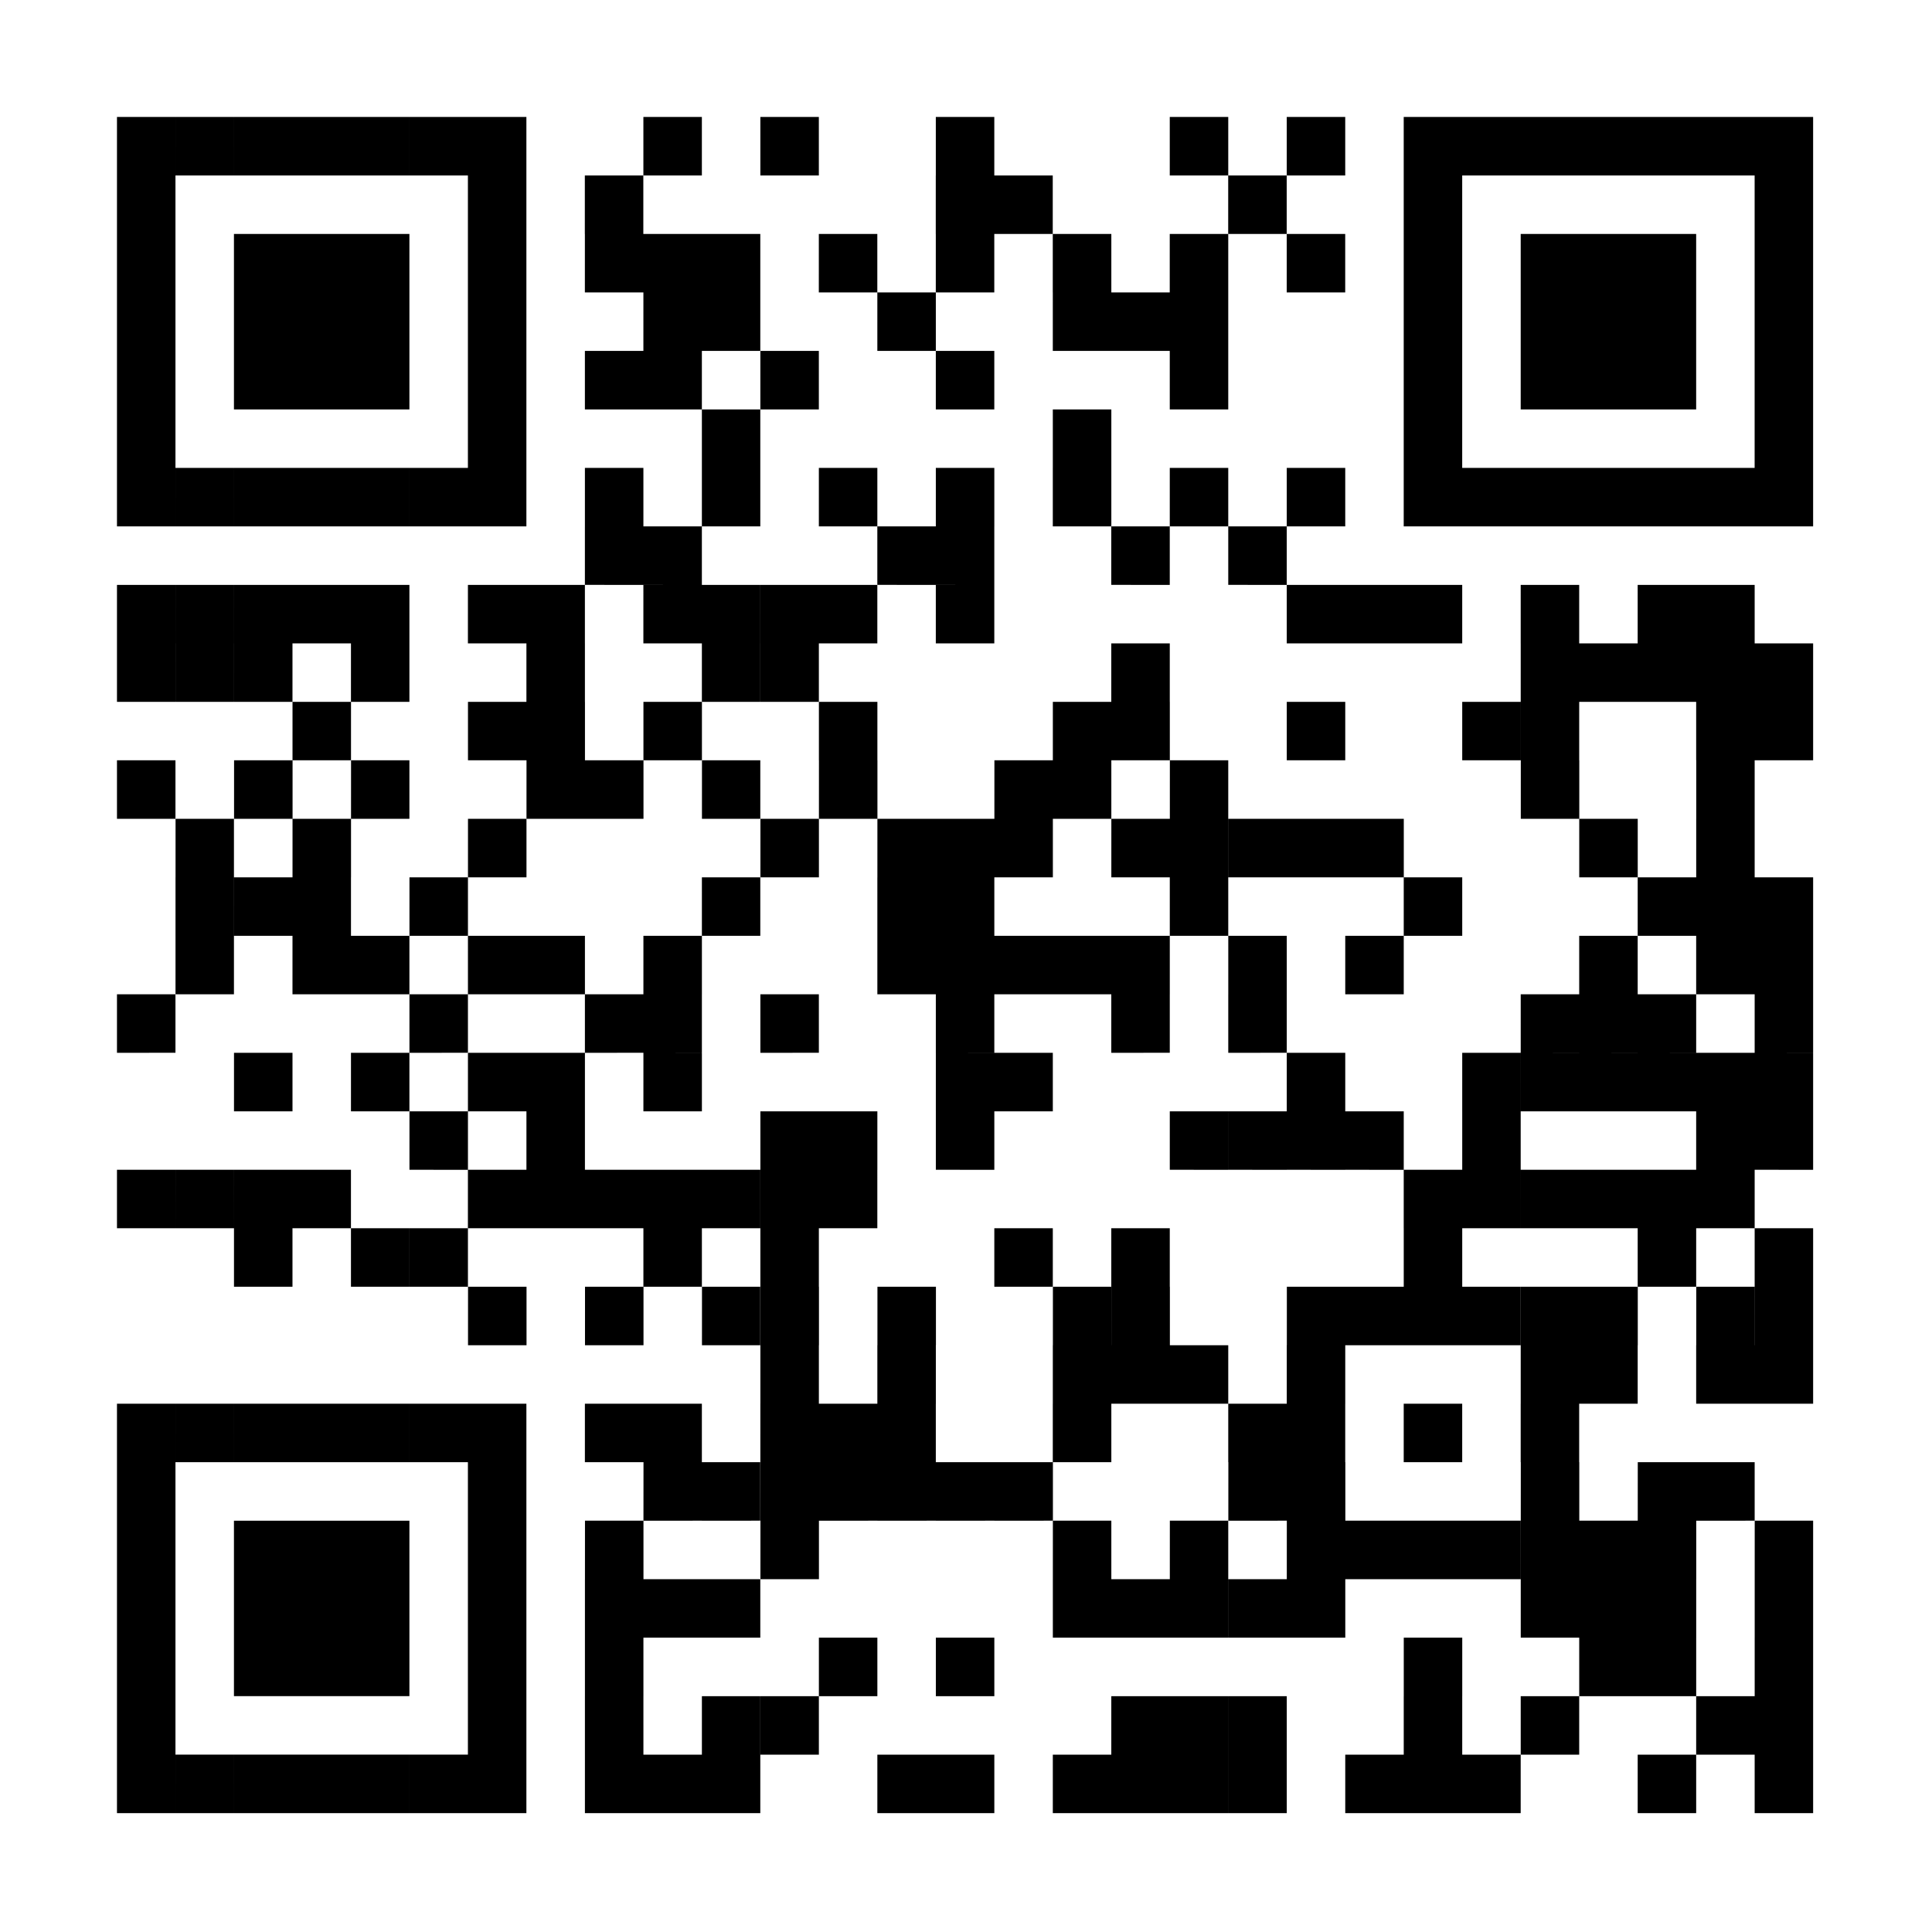 <svg id="fIcon1" xmlns="http://www.w3.org/2000/svg" xmlns:xlink="http://www.w3.org/1999/xlink" width="134.841" height="134.841" viewBox="0 0 134.841 134.841">
  <defs>
    <clipPath id="clip-path">
      <path id="Union_1" data-name="Union 1" d="M114.3,118.381V114.3h4.082v4.082Zm-8.164,0V114.3h4.082v4.082Zm-12.246,0V114.3H97.97v4.082Zm-4.082,0V114.3h4.082v4.082Zm-4.082,0V114.3h4.082v4.082Zm-8.164,0V114.3h4.082v4.082Zm-4.082,0V114.3H77.56v4.082Zm-4.082,0V114.3h4.082v4.082Zm-4.082,0V114.3H69.4v4.082Zm-8.164,0V114.3h4.082v4.082Zm-4.082,0V114.3h4.082v4.082Zm-12.246,0V114.3H44.9v4.082Zm-4.082,0V114.3h4.082v4.082Zm-4.082,0V114.3h4.082v4.082ZM114.3,114.3v-4.082h4.082V114.3Zm-4.082,0v-4.082H114.3V114.3Zm-12.246,0v-4.082h4.082V114.3Zm-8.164,0v-4.082h4.082V114.3Zm-12.246,0v-4.082h4.082V114.3Zm-4.082,0v-4.082H77.56V114.3Zm-4.082,0v-4.082h4.082V114.3Zm-24.492,0v-4.082h4.082V114.3Zm-4.082,0v-4.082H44.9V114.3Zm-8.164,0v-4.082h4.082V114.3Zm81.642-4.082v-4.082h4.082v4.082Zm-8.164,0v-4.082h4.082v4.082Zm-4.082,0v-4.082h4.082v4.082Zm-12.246,0v-4.082h4.082v4.082Zm-32.657,0v-4.082h4.082v4.082Zm-8.164,0v-4.082h4.082v4.082Zm-16.328,0v-4.082h4.082v4.082Zm81.642-4.082v-4.082h4.082v4.082Zm-8.164,0v-4.082h4.082v4.082Zm-4.082,0v-4.082h4.082v4.082Zm-4.082,0v-4.082h4.082v4.082Zm-16.328,0v-4.082h4.082v4.082Zm-4.082,0v-4.082h4.082v4.082Zm-4.082,0v-4.082H77.56v4.082Zm-4.082,0v-4.082h4.082v4.082Zm-4.082,0v-4.082H69.4v4.082Zm-24.493,0v-4.082H44.9v4.082Zm-4.082,0v-4.082h4.082v4.082Zm-4.082,0v-4.082h4.082v4.082Zm81.642-4.082V97.97h4.082v4.082Zm-8.164,0V97.97h4.082v4.082Zm-4.082,0V97.97h4.082v4.082Zm-4.082,0V97.97h4.082v4.082Zm-4.082,0V97.97H97.97v4.082Zm-4.082,0V97.97h4.082v4.082Zm-4.082,0V97.97h4.082v4.082Zm-4.082,0V97.97h4.082v4.082Zm-8.164,0V97.97H77.56v4.082Zm-8.164,0V97.97H69.4v4.082Zm-20.41,0V97.97h4.082v4.082Zm-12.246,0V97.97h4.082v4.082Zm77.56-4.082V93.888H114.3V97.97Zm-4.082,0V93.888h4.082V97.97Zm-8.164,0V93.888h4.082V97.97Zm-16.328,0V93.888h4.082V97.97Zm-4.082,0V93.888h4.082V97.97Zm-16.328,0V93.888h4.082V97.97Zm-4.082,0V93.888h4.082V97.97Zm-4.082,0V93.888h4.082V97.97Zm-4.082,0V93.888h4.082V97.97Zm-4.082,0V93.888h4.082V97.97Zm-4.082,0V93.888H44.9V97.97Zm-4.082,0V93.888h4.082V97.97ZM97.97,93.888V89.806h4.082v4.082Zm-8.164,0V89.806h4.082v4.082Zm-8.164,0V89.806h4.082v4.082Zm-4.082,0V89.806h4.082v4.082Zm-12.246,0V89.806H69.4v4.082Zm-12.246,0V89.806h4.082v4.082Zm-4.082,0V89.806h4.082v4.082Zm-4.082,0V89.806h4.082v4.082Zm-8.164,0V89.806h4.082v4.082Zm-4.082,0V89.806h4.082v4.082ZM114.3,89.806V85.724h4.082v4.082Zm-4.082,0V85.724H114.3v4.082Zm-8.164,0V85.724h4.082v4.082Zm-4.082,0V85.724h4.082v4.082Zm-16.328,0V85.724h4.082v4.082Zm-8.164,0V85.724H77.56v4.082Zm-4.082,0V85.724h4.082v4.082Zm-4.082,0V85.724H69.4v4.082Zm-12.246,0V85.724h4.082v4.082Zm-8.164,0V85.724h4.082v4.082Zm69.4-4.082V81.642h4.082v4.082Zm-4.082,0V81.642H114.3v4.082Zm-8.164,0V81.642h4.082v4.082Zm-4.082,0V81.642h4.082v4.082Zm-4.082,0V81.642H97.97v4.082Zm-4.082,0V81.642h4.082v4.082Zm-4.082,0V81.642h4.082v4.082Zm-4.082,0V81.642h4.082v4.082Zm-12.246,0V81.642h4.082v4.082Zm-4.082,0V81.642H69.4v4.082Zm-12.246,0V81.642h4.082v4.082Zm-8.164,0V81.642h4.082v4.082Zm-4.082,0V81.642H44.9v4.082Zm-8.164,0V81.642h4.082v4.082Zm-8.164,0V81.642h4.082v4.082ZM114.3,81.642V77.56h4.082v4.082Zm-8.164,0V77.56h4.082v4.082Zm-16.328,0V77.56h4.082v4.082Zm-20.411,0V77.56h4.082v4.082Zm-8.164,0V77.56h4.082v4.082Zm-16.328,0V77.56h4.082v4.082Zm-8.164,0V77.56h4.082v4.082Zm-16.328,0V77.56h4.082v4.082Zm-4.082,0V77.56H20.41v4.082Zm-8.164,0V77.56h4.082v4.082ZM110.217,77.56V73.478H114.3V77.56Zm-4.082,0V73.478h4.082V77.56Zm-4.082,0V73.478h4.082V77.56Zm-4.082,0V73.478h4.082V77.56Zm-4.082,0V73.478H97.97V77.56Zm-4.082,0V73.478h4.082V77.56Zm-40.821,0V73.478h4.082V77.56Zm-4.082,0V73.478h4.082V77.56Zm-4.082,0V73.478H44.9V77.56Zm-4.082,0V73.478h4.082V77.56Zm-4.082,0V73.478h4.082V77.56Zm-4.082,0V73.478h4.082V77.56Zm-4.082,0V73.478h4.082V77.56Zm-12.246,0V73.478h4.082V77.56Zm-4.082,0V73.478h4.082V77.56Zm-4.082,0V73.478H8.164V77.56ZM0,77.56V73.478H4.082V77.56Zm114.3-4.082V69.4h4.082v4.082Zm-4.082,0V69.4H114.3v4.082Zm-16.328,0V69.4H97.97v4.082Zm-8.164,0V69.4h4.082v4.082Zm-4.082,0V69.4h4.082v4.082Zm-4.082,0V69.4h4.082v4.082Zm-4.082,0V69.4H77.56v4.082Zm-16.328,0V69.4h4.082v4.082Zm-8.164,0V69.4h4.082v4.082Zm-4.082,0V69.4h4.082v4.082Zm-16.328,0V69.4h4.082v4.082Zm-8.164,0V69.4h4.082v4.082ZM114.3,69.4V65.314h4.082V69.4Zm-4.082,0V65.314H114.3V69.4Zm-4.082,0V65.314h4.082V69.4Zm-4.082,0V65.314h4.082V69.4Zm-4.082,0V65.314h4.082V69.4Zm-4.082,0V65.314H97.97V69.4Zm-12.246,0V65.314h4.082V69.4Zm-20.41,0V65.314h4.082V69.4Zm-4.082,0V65.314h4.082V69.4Zm-20.41,0V65.314h4.082V69.4Zm-8.164,0V65.314h4.082V69.4Zm-4.082,0V65.314h4.082V69.4Zm-8.164,0V65.314H20.41V69.4Zm-8.164,0V65.314h4.082V69.4ZM114.3,65.314V61.231h4.082v4.082Zm-8.164,0V61.231h4.082v4.082Zm-4.082,0V61.231h4.082v4.082Zm-4.082,0V61.231h4.082v4.082Zm-20.411,0V61.231h4.082v4.082Zm-8.164,0V61.231h4.082v4.082Zm-12.246,0V61.231h4.082v4.082Zm-12.246,0V61.231h4.082v4.082Zm-8.164,0V61.231h4.082v4.082Zm-4.082,0V61.231h4.082v4.082Zm-12.246,0V61.231h4.082v4.082ZM0,65.314V61.231H4.082v4.082Zm114.3-4.082V57.149h4.082v4.082Zm-4.082,0V57.149H114.3v4.082Zm-8.164,0V57.149h4.082v4.082Zm-16.328,0V57.149h4.082v4.082Zm-8.164,0V57.149h4.082v4.082Zm-8.164,0V57.149h4.082v4.082Zm-4.082,0V57.149H69.4v4.082Zm-4.082,0V57.149h4.082v4.082Zm-4.082,0V57.149h4.082v4.082Zm-4.082,0V57.149h4.082v4.082Zm-16.328,0V57.149h4.082v4.082Zm-8.164,0V57.149h4.082v4.082Zm-4.082,0V57.149h4.082v4.082Zm-8.164,0V57.149H20.41v4.082Zm-4.082,0V57.149h4.082v4.082Zm-8.164,0V57.149H8.164v4.082ZM114.3,57.149V53.067h4.082v4.082Zm-4.082,0V53.067H114.3v4.082Zm-4.082,0V53.067h4.082v4.082Zm-16.328,0V53.067h4.082v4.082Zm-16.328,0V53.067H77.56v4.082Zm-16.328,0V53.067h4.082v4.082Zm-4.082,0V53.067h4.082v4.082Zm-12.246,0V53.067H44.9v4.082Zm-20.41,0V53.067h4.082v4.082Zm-8.164,0V53.067h4.082v4.082Zm-4.082,0V53.067h4.082v4.082Zm-4.082,0V53.067H8.164v4.082Zm106.135-4.082V48.985H114.3v4.082Zm-8.164,0V48.985h4.082v4.082Zm-16.328,0V48.985h4.082v4.082Zm-4.082,0V48.985h4.082v4.082Zm-4.082,0V48.985h4.082v4.082Zm-4.082,0V48.985H77.56v4.082Zm-4.082,0V48.985h4.082v4.082Zm-8.164,0V48.985h4.082v4.082Zm-4.082,0V48.985h4.082v4.082Zm-4.082,0V48.985h4.082v4.082Zm-8.164,0V48.985h4.082v4.082Zm-20.41,0V48.985h4.082v4.082Zm-12.246,0V48.985h4.082v4.082Zm-8.164,0V48.985H8.164v4.082Zm106.135-4.082V44.9H114.3v4.082Zm-12.246,0V44.9h4.082v4.082Zm-24.493,0V44.9H77.56v4.082Zm-8.164,0V44.9H69.4v4.082Zm-4.082,0V44.9h4.082v4.082Zm-12.246,0V44.9h4.082v4.082Zm-8.164,0V44.9H44.9v4.082Zm-8.164,0V44.9h4.082v4.082Zm-4.082,0V44.9h4.082v4.082Zm-12.246,0V44.9H20.41v4.082Zm-8.164,0V44.9h4.082v4.082ZM0,48.985V44.9H4.082v4.082ZM114.3,44.9V40.821h4.082V44.9Zm-4.082,0V40.821H114.3V44.9Zm-12.246,0V40.821h4.082V44.9Zm-4.082,0V40.821H97.97V44.9Zm-12.246,0V40.821h4.082V44.9ZM69.4,44.9V40.821h4.082V44.9Zm-4.082,0V40.821H69.4V44.9Zm-16.328,0V40.821h4.082V44.9Zm-12.246,0V40.821h4.082V44.9Zm-8.164,0V40.821h4.082V44.9Zm-4.082,0V40.821h4.082V44.9Zm-12.246,0V40.821h4.082V44.9ZM114.3,40.821V36.739h4.082v4.082Zm-4.082,0V36.739H114.3v4.082Zm-4.082,0V36.739h4.082v4.082Zm-4.082,0V36.739h4.082v4.082Zm-4.082,0V36.739h4.082v4.082Zm-28.575,0V36.739h4.082v4.082Zm-24.492,0V36.739h4.082v4.082Zm-4.082,0V36.739H44.9v4.082Zm-12.246,0V36.739h4.082v4.082Zm-12.246,0V36.739H20.41v4.082Zm-8.164,0V36.739h4.082v4.082Zm-4.082,0V36.739H8.164v4.082ZM0,40.821V36.739H4.082v4.082Zm110.217-4.082V32.657H114.3v4.082Zm-4.082,0V32.657h4.082v4.082Zm-8.164,0V32.657h4.082v4.082Zm-8.164,0V32.657h4.082v4.082Zm-4.082,0V32.657h4.082v4.082Zm-4.082,0V32.657h4.082v4.082Zm-24.493,0V32.657h4.082v4.082Zm-8.164,0V32.657h4.082v4.082Zm-4.082,0V32.657h4.082v4.082Zm-4.082,0V32.657H44.9v4.082Zm-4.082,0V32.657h4.082v4.082Zm-8.164,0V32.657h4.082v4.082Zm-4.082,0V32.657h4.082v4.082Zm-8.164,0V32.657H20.41v4.082Zm-4.082,0V32.657h4.082v4.082Zm-4.082,0V32.657h4.082v4.082Zm-4.082,0V32.657H8.164v4.082ZM0,36.739V32.657H4.082v4.082Zm77.56-4.082V28.575h4.082v4.082Zm-8.164,0V28.575h4.082v4.082Zm-12.246,0V28.575h4.082v4.082Zm-4.082,0V28.575h4.082v4.082Zm-16.328,0V28.575h4.082v4.082Zm-4.082,0V28.575h4.082v4.082Zm48.985-4.082V24.493h4.082v4.082Zm-8.164,0V24.493H77.56v4.082Zm-8.164,0V24.493H69.4v4.082Zm-8.164,0V24.493h4.082v4.082Zm-8.164,0V24.493h4.082v4.082Zm-8.164,0V24.493H44.9v4.082Zm-8.164,0V24.493h4.082v4.082Zm32.657-4.082V20.41H69.4v4.082Zm-24.493,0V20.41H44.9v4.082ZM73.478,20.41V16.328H77.56V20.41Zm-16.328,0V16.328h4.082V20.41Zm-12.246,0V16.328h4.082V20.41Zm-8.164,0V16.328h4.082V20.41Zm-4.082,0V16.328h4.082V20.41Zm40.821-4.082V12.246H77.56v4.082Zm-4.082,0V12.246h4.082v4.082Zm-4.082,0V12.246H69.4v4.082Zm-12.246,0V12.246h4.082v4.082Zm-12.246,0V12.246H44.9v4.082Zm-4.082,0V12.246h4.082v4.082Zm44.9-4.082V8.164h4.082v4.082Zm-8.164,0V8.164H77.56v4.082Zm-8.164,0V8.164H69.4v4.082Zm-8.164,0V8.164h4.082v4.082Zm-8.164,0V8.164h4.082v4.082Zm-8.164,0V8.164H44.9v4.082Zm-4.082,0V8.164h4.082v4.082Zm-4.082,0V8.164h4.082v4.082Zm44.9-4.082V4.082h4.082V8.164Zm-16.328,0V4.082h4.082V8.164Zm-4.082,0V4.082h4.082V8.164Zm-24.493,0V4.082h4.082V8.164ZM81.642,4.082V0h4.082V4.082Zm-8.164,0V0H77.56V4.082Zm-16.328,0V0h4.082V4.082Zm-12.246,0V0h4.082V4.082Zm-8.164,0V0h4.082V4.082Z" fill="none"/>
    </clipPath>
    <clipPath id="clip-path-2">
      <path id="Union_2" data-name="Union 2" d="M24.493,28.575V24.493h4.082v4.082Zm-4.082,0V24.493h4.082v4.082Zm-4.082,0V24.493H20.41v4.082Zm-4.082,0V24.493h4.082v4.082Zm-4.082,0V24.493h4.082v4.082Zm-4.082,0V24.493H8.164v4.082ZM0,28.575V24.493H4.082v4.082Zm24.493-4.082V20.41h4.082v4.082ZM0,24.493V20.41H4.082v4.082ZM24.493,20.41V16.328h4.082V20.41ZM0,20.41V16.328H4.082V20.41Zm24.493-4.082V12.246h4.082v4.082ZM0,16.328V12.246H4.082v4.082Zm24.493-4.082V8.164h4.082v4.082ZM0,12.246V8.164H4.082v4.082ZM24.493,8.164V4.082h4.082V8.164ZM0,8.164V4.082H4.082V8.164ZM24.493,4.082V0h4.082V4.082Zm-4.082,0V0h4.082V4.082Zm-4.082,0V0H20.41V4.082Zm-4.082,0V0h4.082V4.082Zm-4.082,0V0h4.082V4.082Zm-4.082,0V0H8.164V4.082ZM0,4.082V0H4.082V4.082Z" fill="none"/>
    </clipPath>
    <clipPath id="clip-path-3">
      <path id="Union_3" data-name="Union 3" d="M8.164,12.246V8.164h4.082v4.082Zm-4.082,0V8.164H8.164v4.082ZM0,12.246V8.164H4.082v4.082ZM8.164,8.164V4.082h4.082V8.164Zm-4.082,0V4.082H8.164V8.164ZM0,8.164V4.082H4.082V8.164ZM8.164,4.082V0h4.082V4.082Zm-4.082,0V0H8.164V4.082ZM0,4.082V0H4.082V4.082Z" fill="none"/>
    </clipPath>
    <clipPath id="clip-path-4">
      <path id="Union_4" data-name="Union 4" d="M24.492,28.575V24.493h4.082v4.082Zm-4.082,0V24.493h4.082v4.082Zm-4.082,0V24.493H20.41v4.082Zm-4.082,0V24.493h4.082v4.082Zm-4.082,0V24.493h4.082v4.082Zm-4.082,0V24.493H8.164v4.082ZM0,28.575V24.493H4.082v4.082Zm24.492-4.082V20.41h4.082v4.082ZM0,24.493V20.41H4.082v4.082ZM24.492,20.41V16.328h4.082V20.41ZM0,20.41V16.328H4.082V20.41Zm24.492-4.082V12.246h4.082v4.082ZM0,16.328V12.246H4.082v4.082Zm24.492-4.082V8.164h4.082v4.082ZM0,12.246V8.164H4.082v4.082ZM24.492,8.164V4.082h4.082V8.164ZM0,8.164V4.082H4.082V8.164ZM24.492,4.082V0h4.082V4.082Zm-4.082,0V0h4.082V4.082Zm-4.082,0V0H20.41V4.082Zm-4.082,0V0h4.082V4.082Zm-4.082,0V0h4.082V4.082Zm-4.082,0V0H8.164V4.082ZM0,4.082V0H4.082V4.082Z" fill="none"/>
    </clipPath>
    <clipPath id="clip-path-6">
      <path id="Union_6" data-name="Union 6" d="M24.493,28.575V24.492h4.082v4.082Zm-4.082,0V24.492h4.082v4.082Zm-4.082,0V24.492H20.41v4.082Zm-4.082,0V24.492h4.082v4.082Zm-4.082,0V24.492h4.082v4.082Zm-4.082,0V24.492H8.164v4.082ZM0,28.575V24.492H4.082v4.082Zm24.493-4.082V20.41h4.082v4.082ZM0,24.492V20.41H4.082v4.082ZM24.493,20.41V16.328h4.082V20.41ZM0,20.41V16.328H4.082V20.41Zm24.493-4.082V12.246h4.082v4.082ZM0,16.328V12.246H4.082v4.082Zm24.493-4.082V8.164h4.082v4.082ZM0,12.246V8.164H4.082v4.082ZM24.493,8.164V4.082h4.082V8.164ZM0,8.164V4.082H4.082V8.164ZM24.493,4.082V0h4.082V4.082Zm-4.082,0V0h4.082V4.082Zm-4.082,0V0H20.41V4.082Zm-4.082,0V0h4.082V4.082Zm-4.082,0V0h4.082V4.082Zm-4.082,0V0H8.164V4.082ZM0,4.082V0H4.082V4.082Z" fill="none"/>
    </clipPath>
  </defs>
  <rect id="Rectangle_442" data-name="Rectangle 442" width="134.841" height="134.841" fill="#fff"/>
  <g id="Group_402" data-name="Group 402" transform="translate(8.164 8.164)" clip-path="url(#clip-path)">
    <rect id="Rectangle_443" data-name="Rectangle 443" width="118.381" height="118.381" transform="translate(0 0)"/>
  </g>
  <g id="Group_403" data-name="Group 403" transform="translate(8.164 8.164)" clip-path="url(#clip-path-2)">
    <rect id="Rectangle_751" data-name="Rectangle 751" width="28.575" height="28.575" transform="translate(0 0)"/>
  </g>
  <g id="Group_404" data-name="Group 404" transform="translate(16.328 16.328)" clip-path="url(#clip-path-3)">
    <rect id="Rectangle_776" data-name="Rectangle 776" width="12.246" height="12.246" transform="translate(0 0)"/>
  </g>
  <g id="Group_405" data-name="Group 405" transform="translate(97.97 8.164)" clip-path="url(#clip-path-4)">
    <rect id="Rectangle_786" data-name="Rectangle 786" width="28.575" height="28.575" transform="translate(0 0)"/>
  </g>
  <g id="Group_406" data-name="Group 406" transform="translate(106.135 16.328)" clip-path="url(#clip-path-3)">
    <rect id="Rectangle_811" data-name="Rectangle 811" width="12.246" height="12.246" transform="translate(0 0)"/>
  </g>
  <g id="Group_407" data-name="Group 407" transform="translate(8.164 97.97)" clip-path="url(#clip-path-6)">
    <rect id="Rectangle_821" data-name="Rectangle 821" width="28.575" height="28.575" transform="translate(0 0)"/>
  </g>
  <g id="Group_408" data-name="Group 408" transform="translate(16.328 106.135)" clip-path="url(#clip-path-3)">
    <rect id="Rectangle_846" data-name="Rectangle 846" width="12.246" height="12.246" transform="translate(0 0)"/>
  </g>
</svg>
